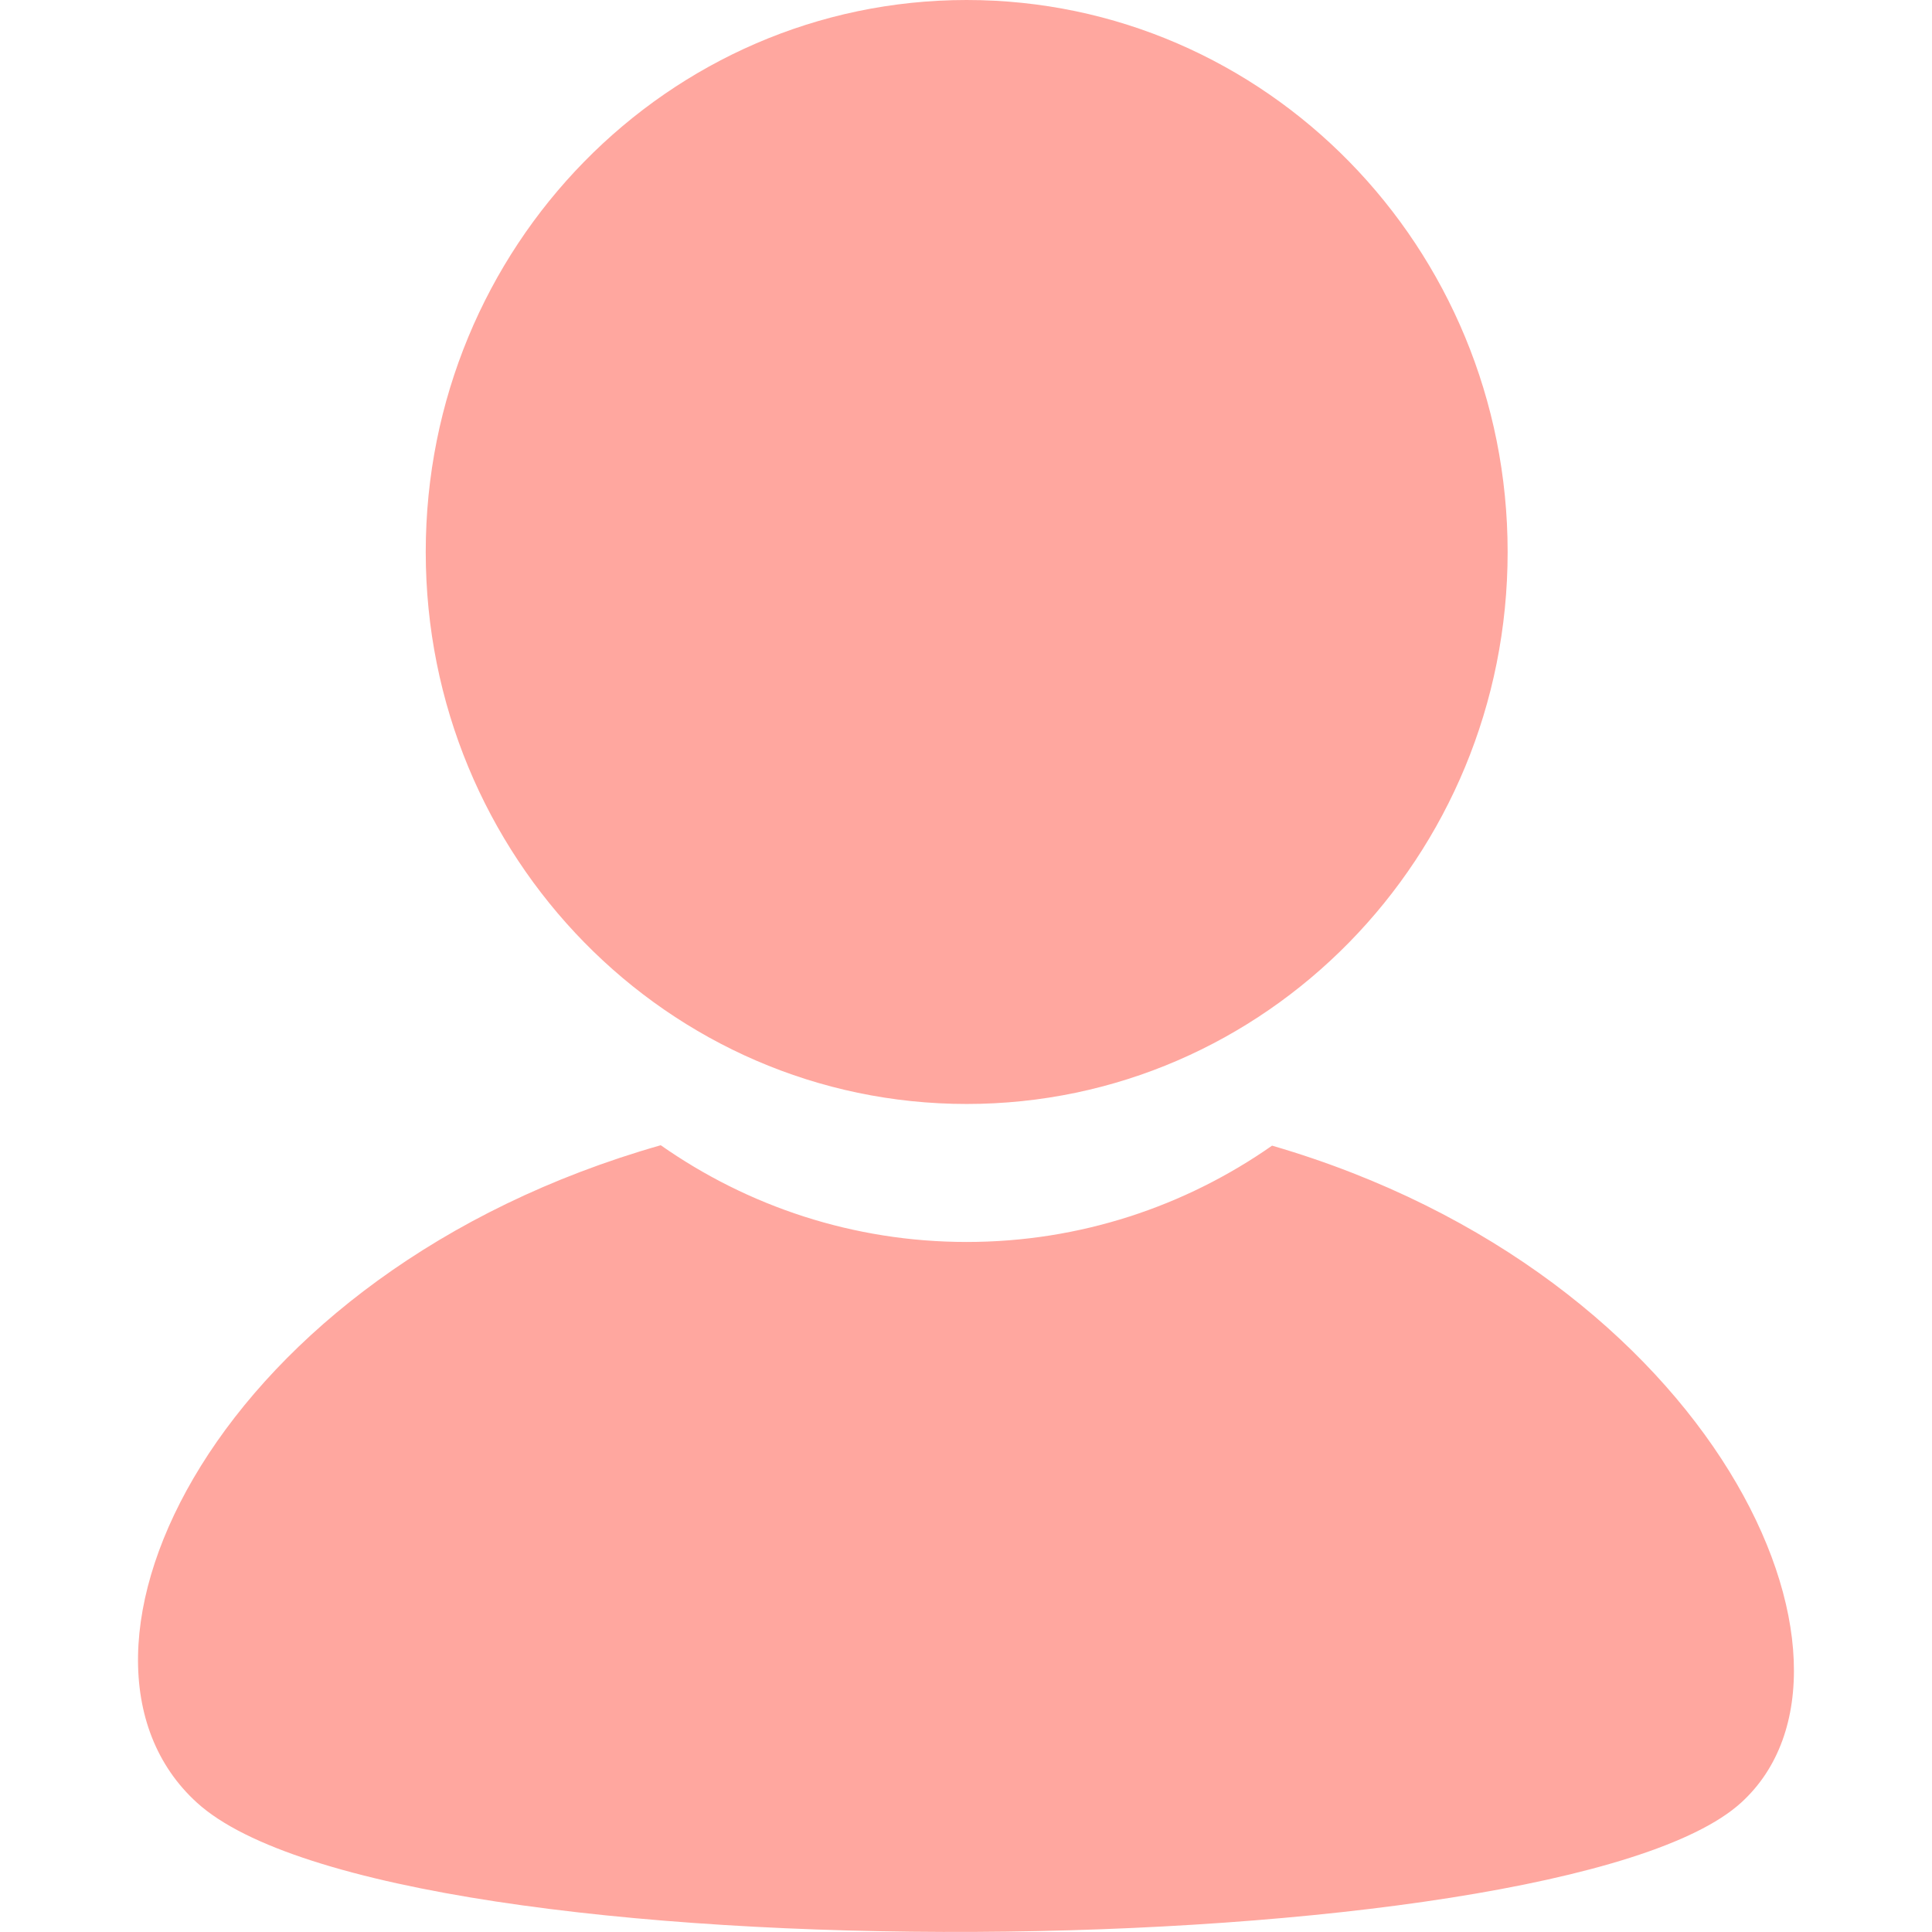 <?xml version="1.0" standalone="no"?><!DOCTYPE svg PUBLIC "-//W3C//DTD SVG 1.1//EN" "http://www.w3.org/Graphics/SVG/1.1/DTD/svg11.dtd"><svg t="1751515557317" class="icon" viewBox="0 0 1024 1024" version="1.1" xmlns="http://www.w3.org/2000/svg" p-id="10212" xmlns:xlink="http://www.w3.org/1999/xlink" width="60" height="60"><path d="M350.212 606.997c46.079 32.328 102.032 51.272 162.154 51.272 60.049 0 115.855-18.87 161.861-51.052 234.49 68.241 328.696 275.595 248.533 348.298-96.546 87.696-713.856 94.791-818.302 0-86.672-78.627 10.24-281.447 245.754-348.517zM512.365 585.128c-158.277 0-286.713-130.922-286.713-292.564s128.436-292.564 286.713-292.564c158.35 0 286.713 130.922 286.713 292.564S670.716 585.128 512.365 585.128z" fill="#FFA79F" p-id="10213"></path></svg>